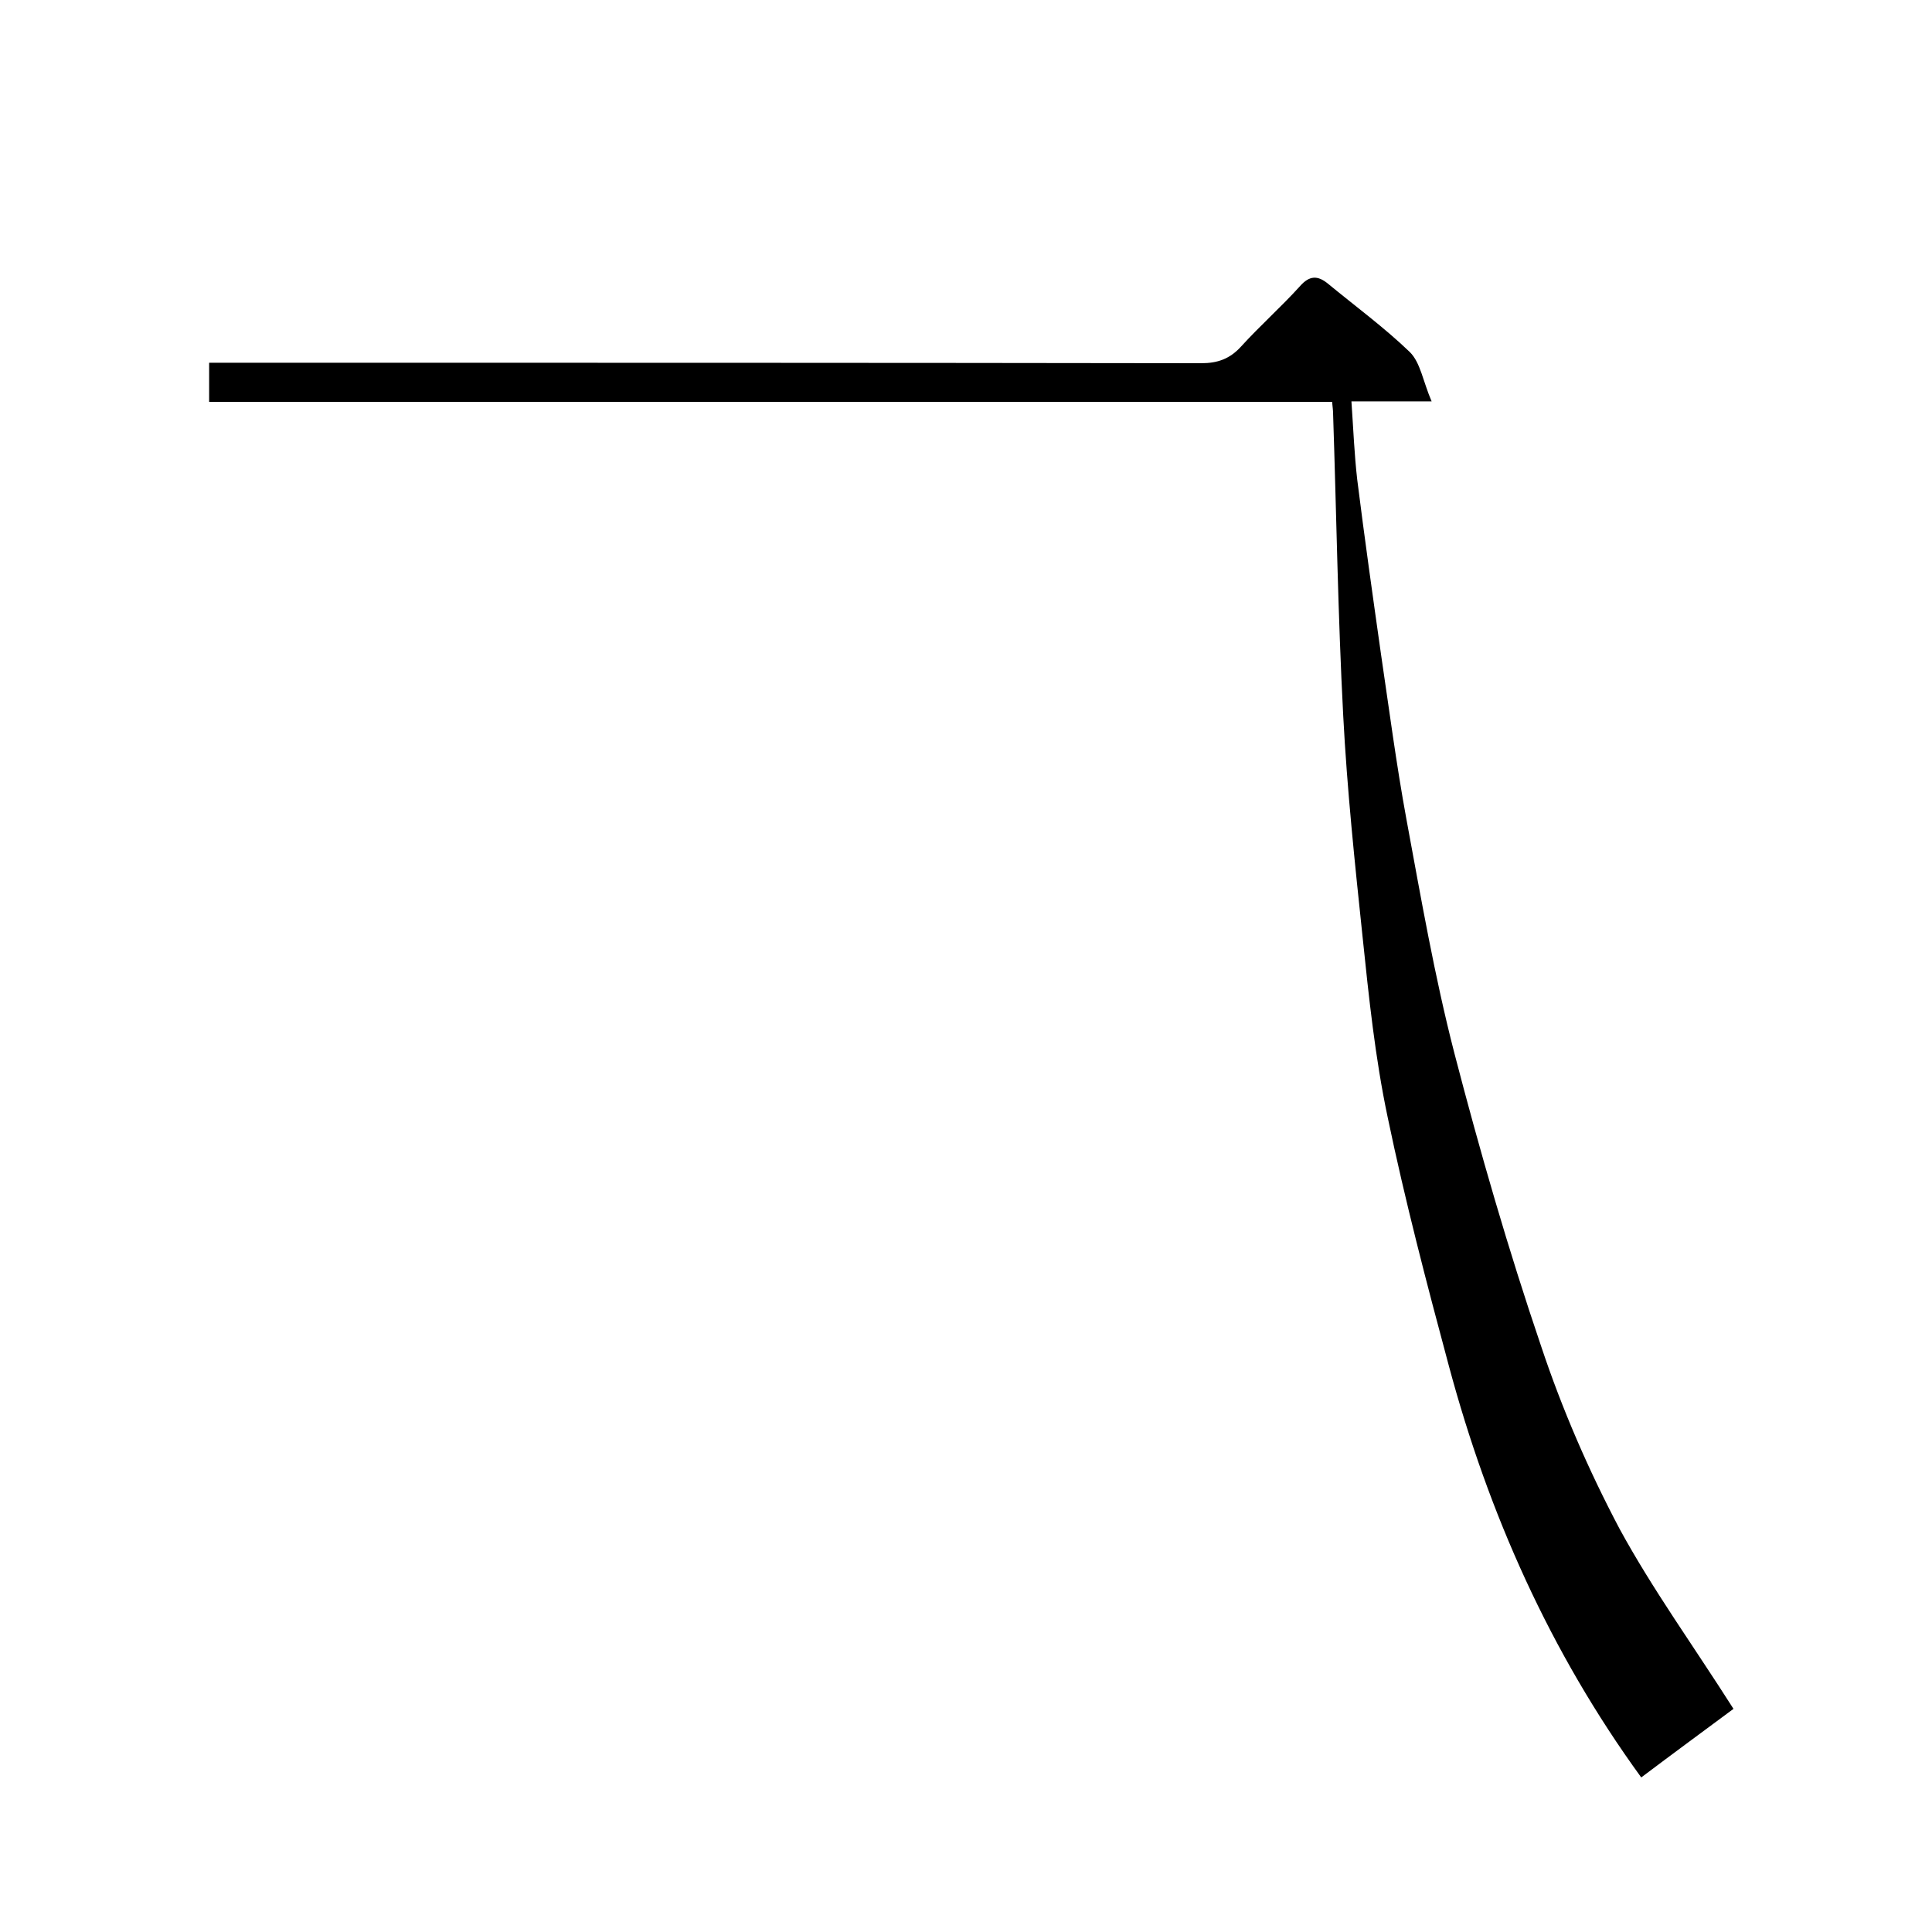 <svg enable-background="new 0 0 400 400" viewBox="0 0 400 400" xmlns="http://www.w3.org/2000/svg"><path d="m358.9 353.8c-6.2 4.6-12.6 9.3-19.1 14.2-18.9-26-31.6-54.6-39.8-85.1-4.6-17.1-9.1-34.3-12.7-51.6-2.6-12.3-3.9-24.9-5.2-37.4-1.6-15.2-3.2-30.4-4-45.7-1.1-20.8-1.4-41.7-2.1-62.6 0-.6-.1-1.3-.2-2.4-77.4 0-154.8 0-232.5 0 0-2.9 0-5.3 0-8.1h6c66.5 0 132.9 0 199.4.1 3.4 0 5.9-.9 8.2-3.4 3.9-4.3 8.3-8.2 12.2-12.5 2-2.3 3.7-2.3 5.8-.6 5.7 4.7 11.7 9.1 17 14.2 2.2 2.2 2.7 6 4.5 10.2-6.5 0-11.2 0-16.6 0 .4 5.8.6 11 1.2 16.2 1.5 12 3.2 24 4.9 36 1.7 11.5 3.2 23 5.3 34.4 3 16.2 5.8 32.4 9.9 48.3 5.3 20.4 11.2 40.8 18 60.8 4.3 12.9 9.8 25.6 16.2 37.7 6.8 12.5 15.4 24.4 23.6 37.3z"/></svg>